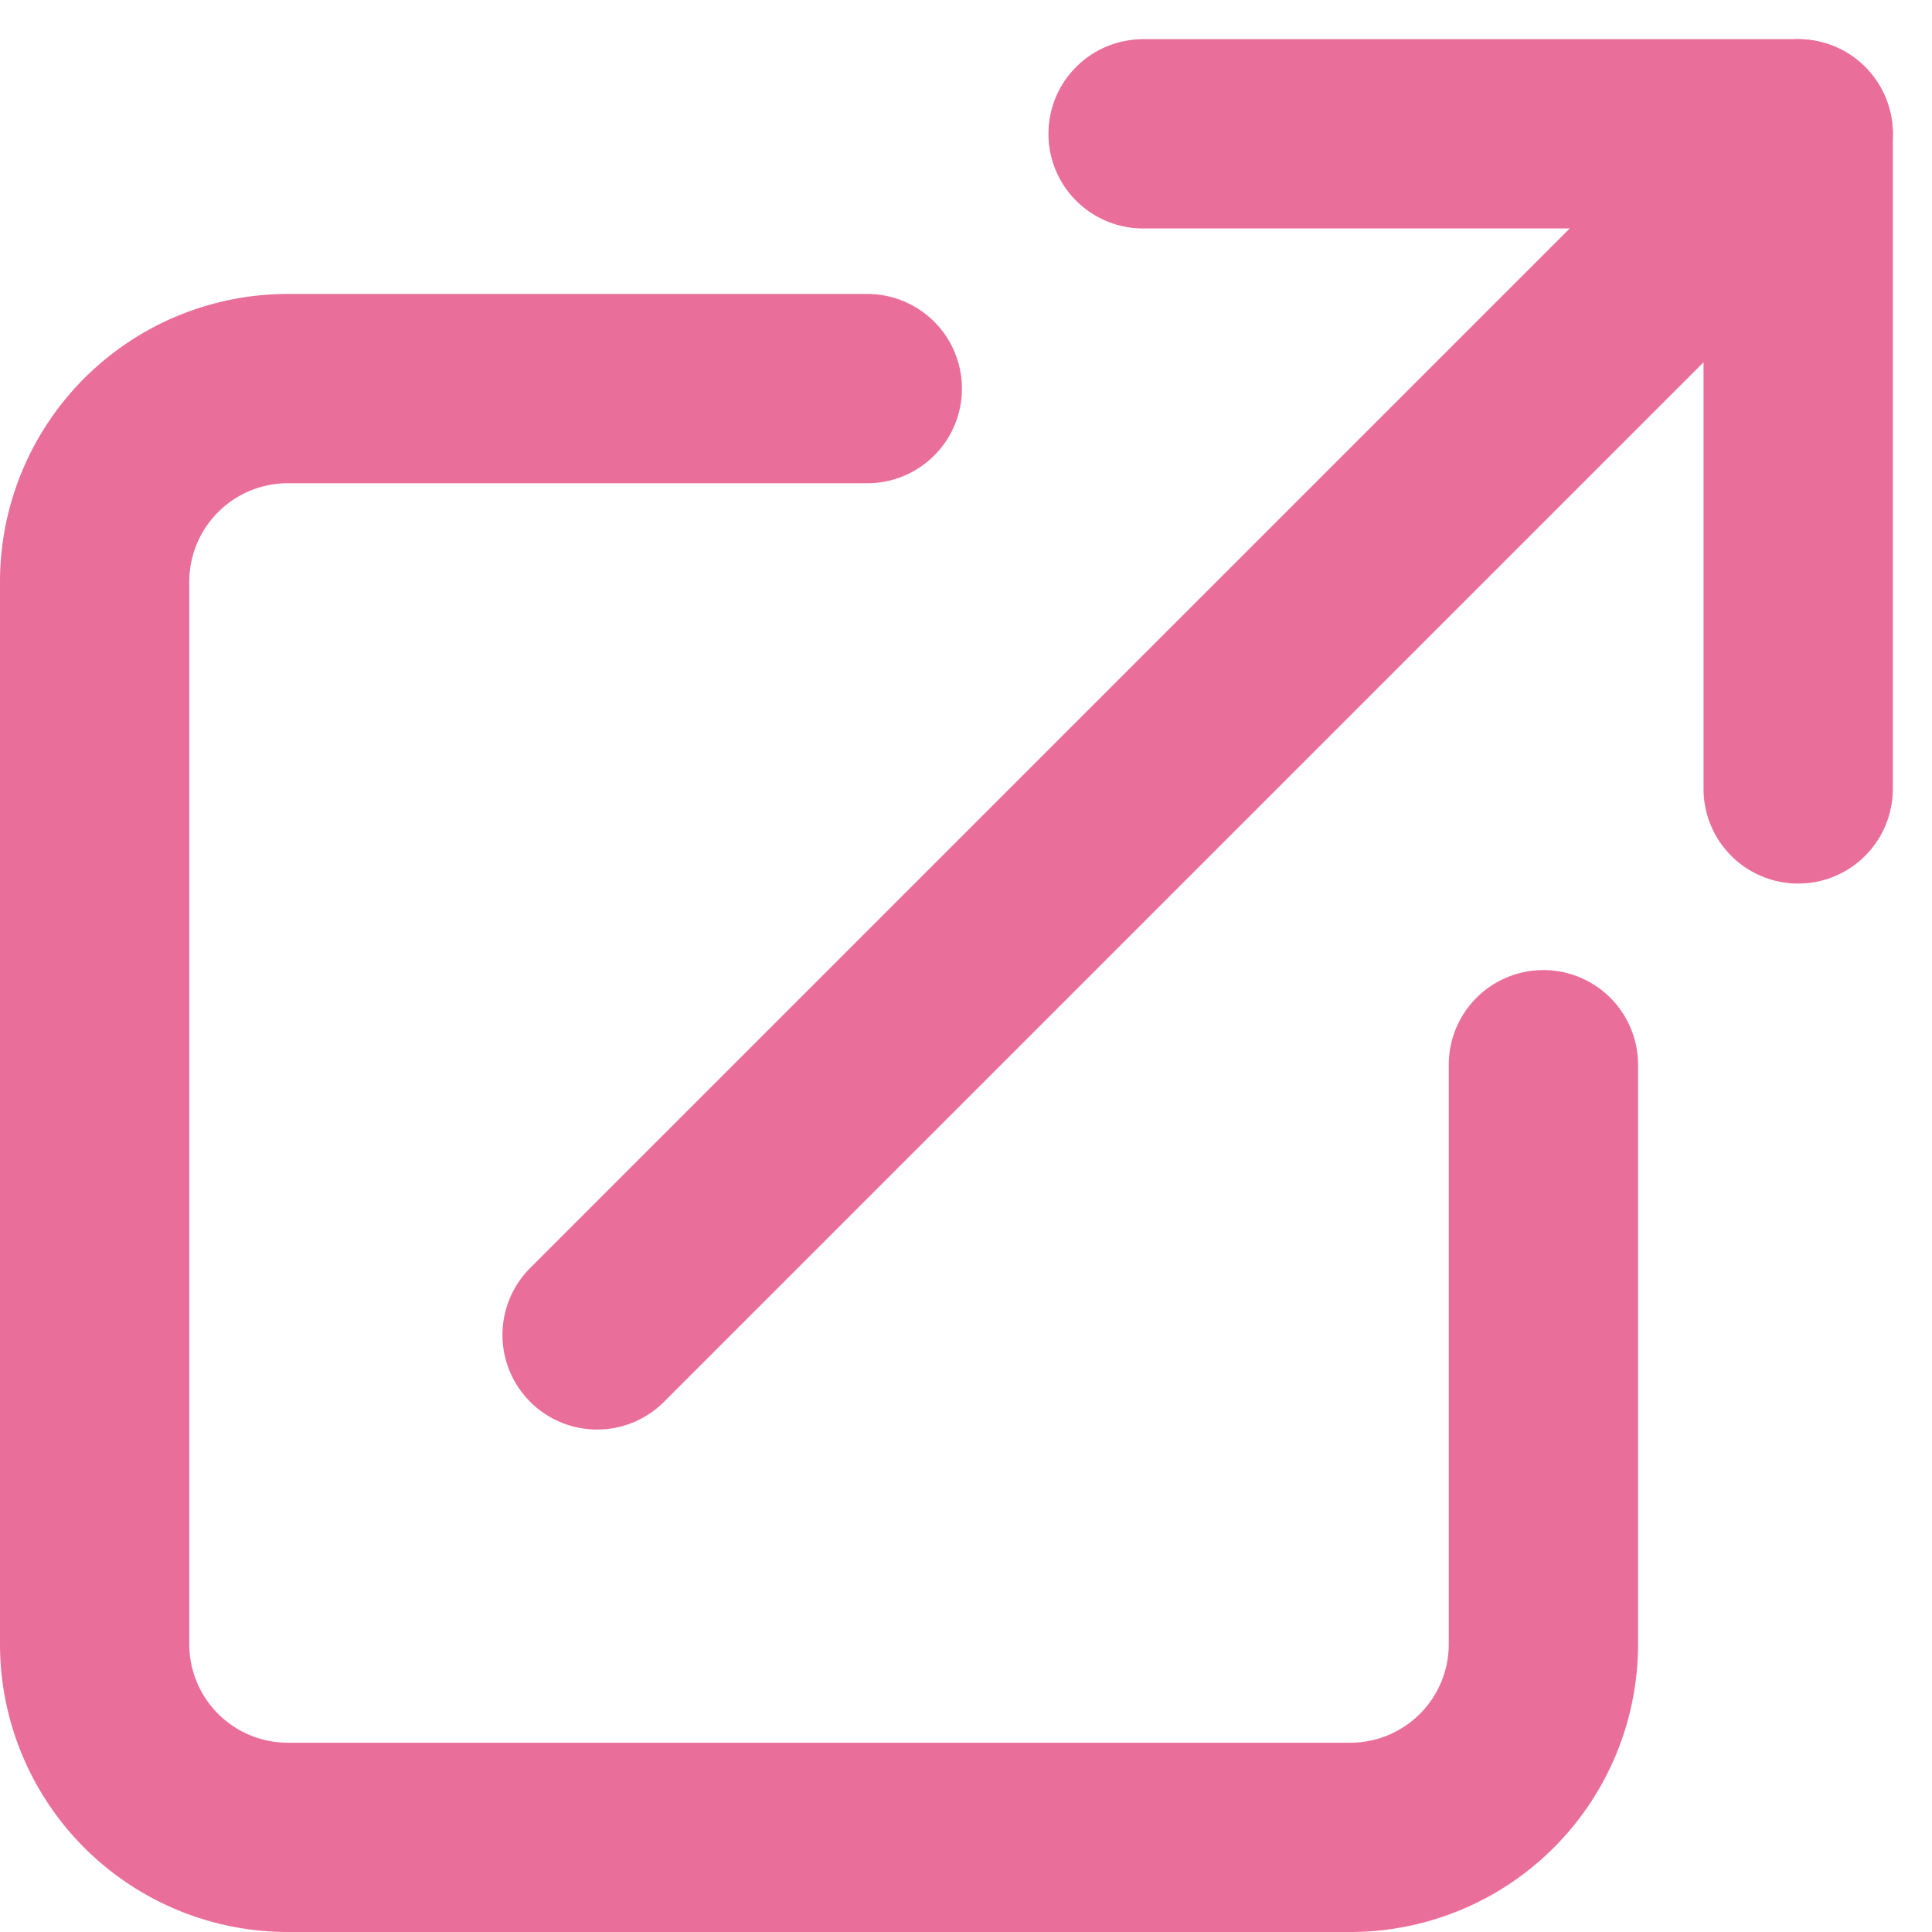 <svg xmlns="http://www.w3.org/2000/svg" width="20.414" height="20.414" viewBox="0 0 20.414 20.414">
  <g id="Icon_feather-external-link" data-name="Icon feather-external-link" transform="translate(-3.5 -3.086)">
    <path id="パス_3342" data-name="パス 3342" d="M19.808,16.144v6.123a2.041,2.041,0,0,1-2.041,2.041H6.541A2.041,2.041,0,0,1,4.5,22.267V11.041A2.041,2.041,0,0,1,6.541,9h6.123" transform="translate(0 -1.808)" fill="none" stroke="#ea6e9a" stroke-linecap="round" stroke-linejoin="round" stroke-width="2"/>
    <path id="パス_3343" data-name="パス 3343" d="M22.5,4.5h6.922v6.922" transform="translate(-6.922)" fill="none" stroke="#ea6e9a" stroke-linecap="round" stroke-linejoin="round" stroke-width="2"/>
    <path id="パス_3344" data-name="パス 3344" d="M15,17.191,27.691,4.5" transform="translate(-5.191)" fill="none" stroke="#ea6e9a" stroke-linecap="round" stroke-linejoin="round" stroke-width="2"/>
  </g>
</svg>
